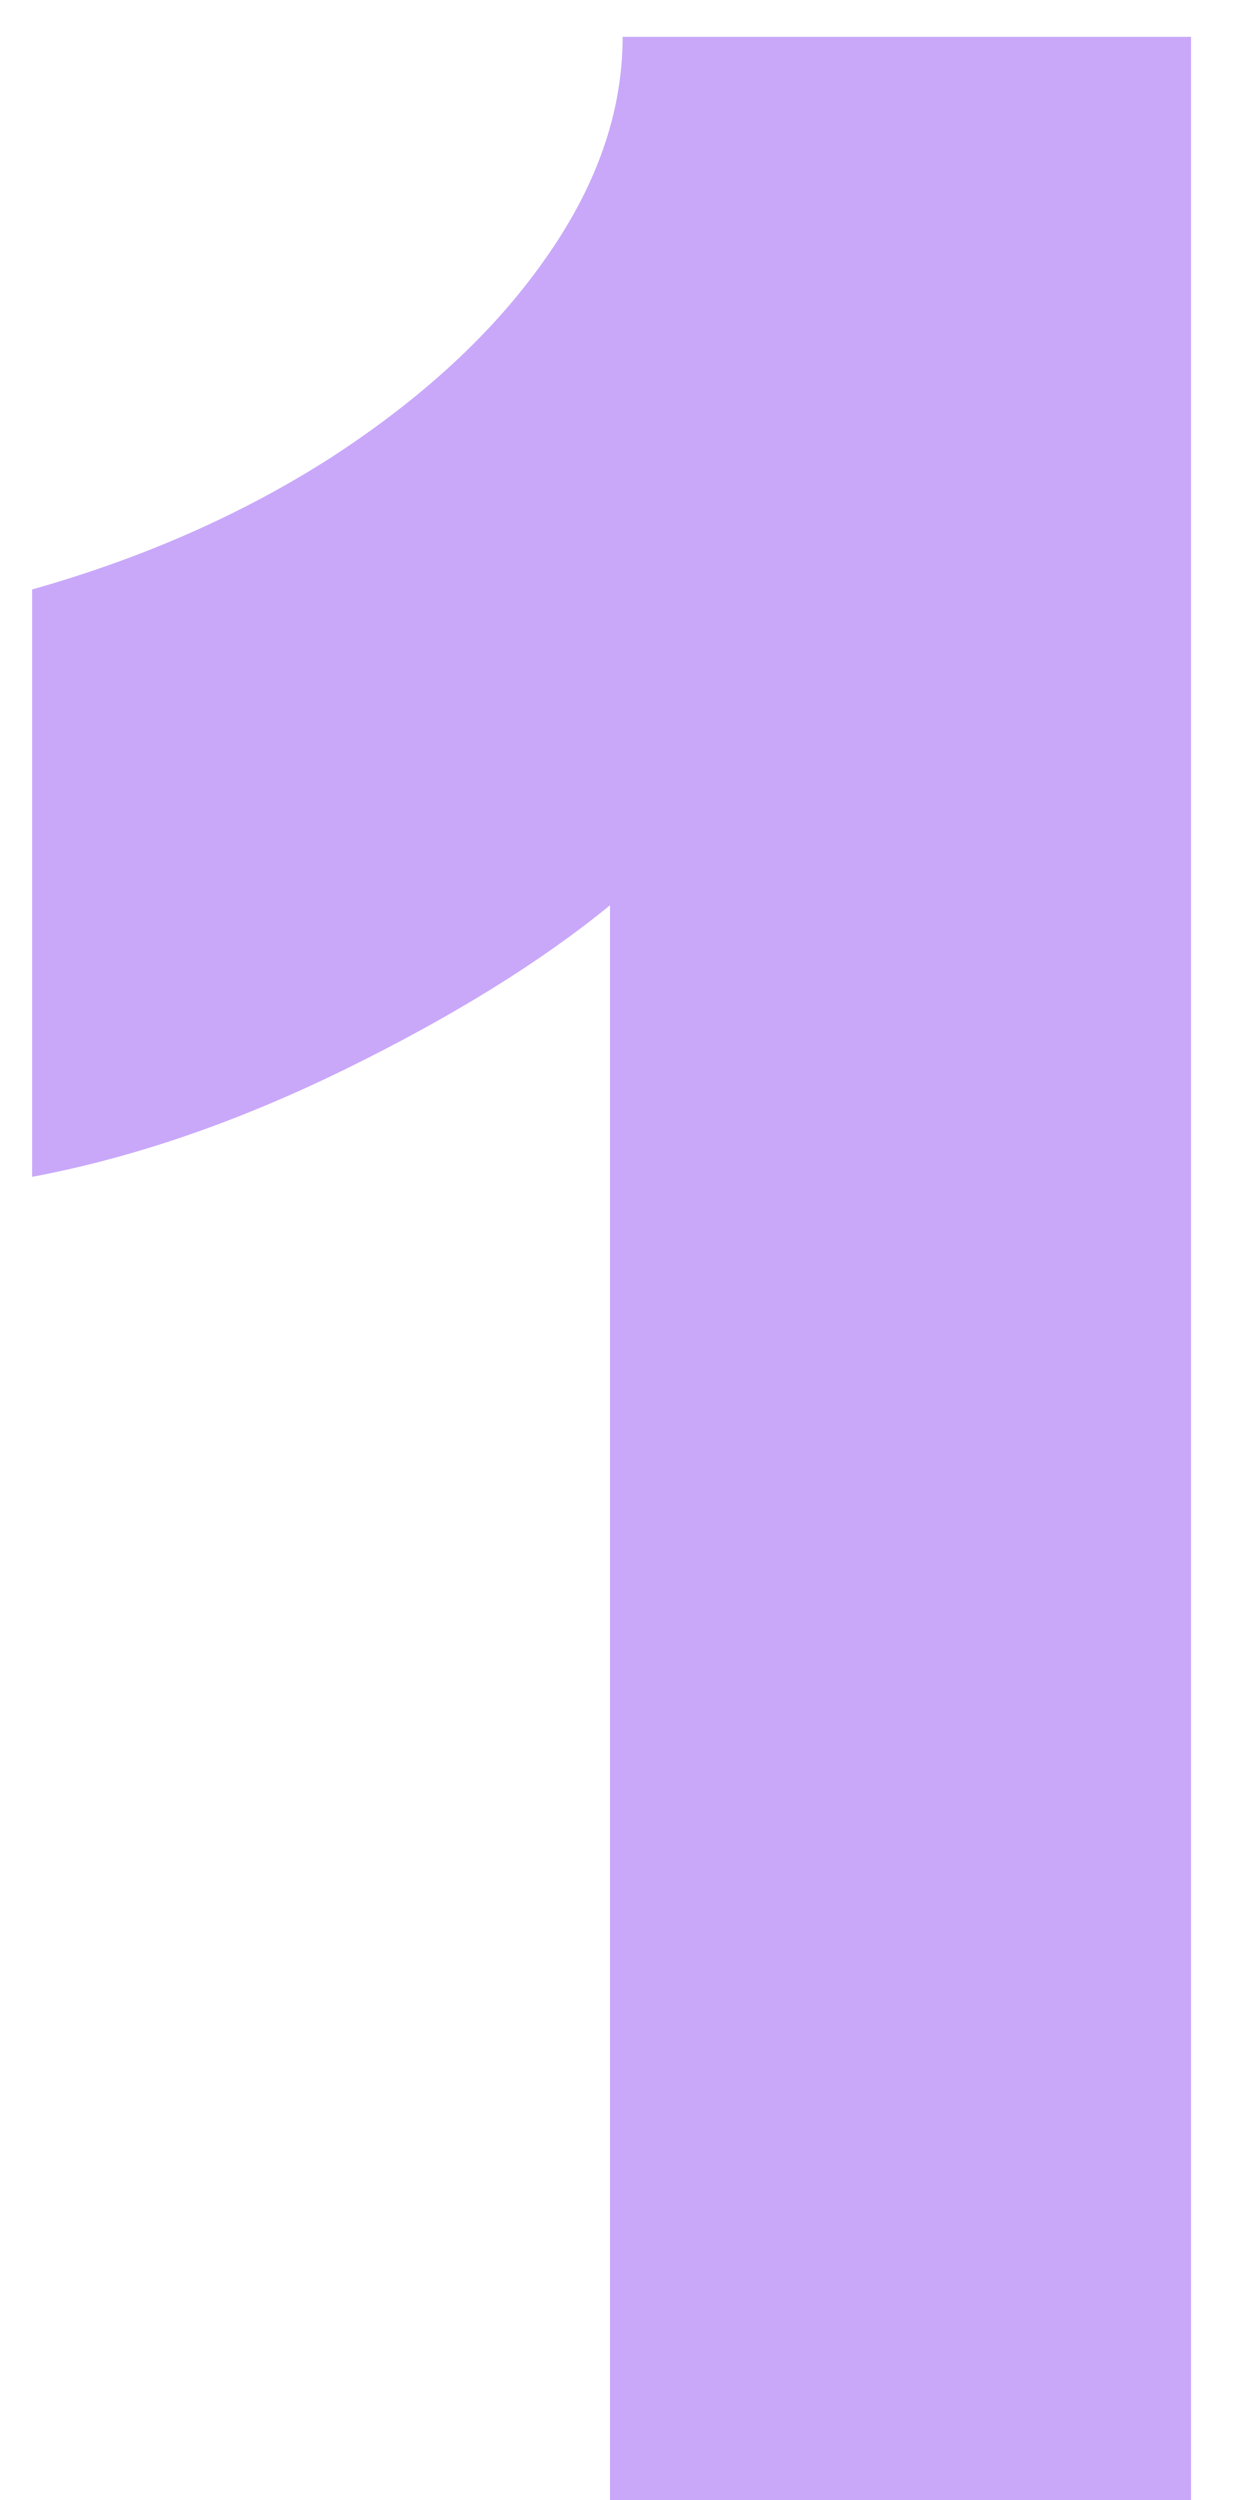 <svg xmlns="http://www.w3.org/2000/svg" width="19" height="38" viewBox="0 0 19 38" fill="none"><path d="M9.272 38C9.272 37.392 9.272 36.784 9.272 36.176C9.272 31.088 9.272 27.312 9.272 24.848C9.272 22.384 9.272 18.688 9.272 13.76C8.216 14.624 6.872 15.456 5.24 16.256C3.608 17.056 2.024 17.6 0.488 17.888V8.96C2.184 8.48 3.704 7.808 5.048 6.944C6.424 6.048 7.496 5.056 8.264 3.968C9.064 2.848 9.464 1.712 9.464 0.56H18.104V38H9.272Z" fill="#C9A8FA"></path></svg>